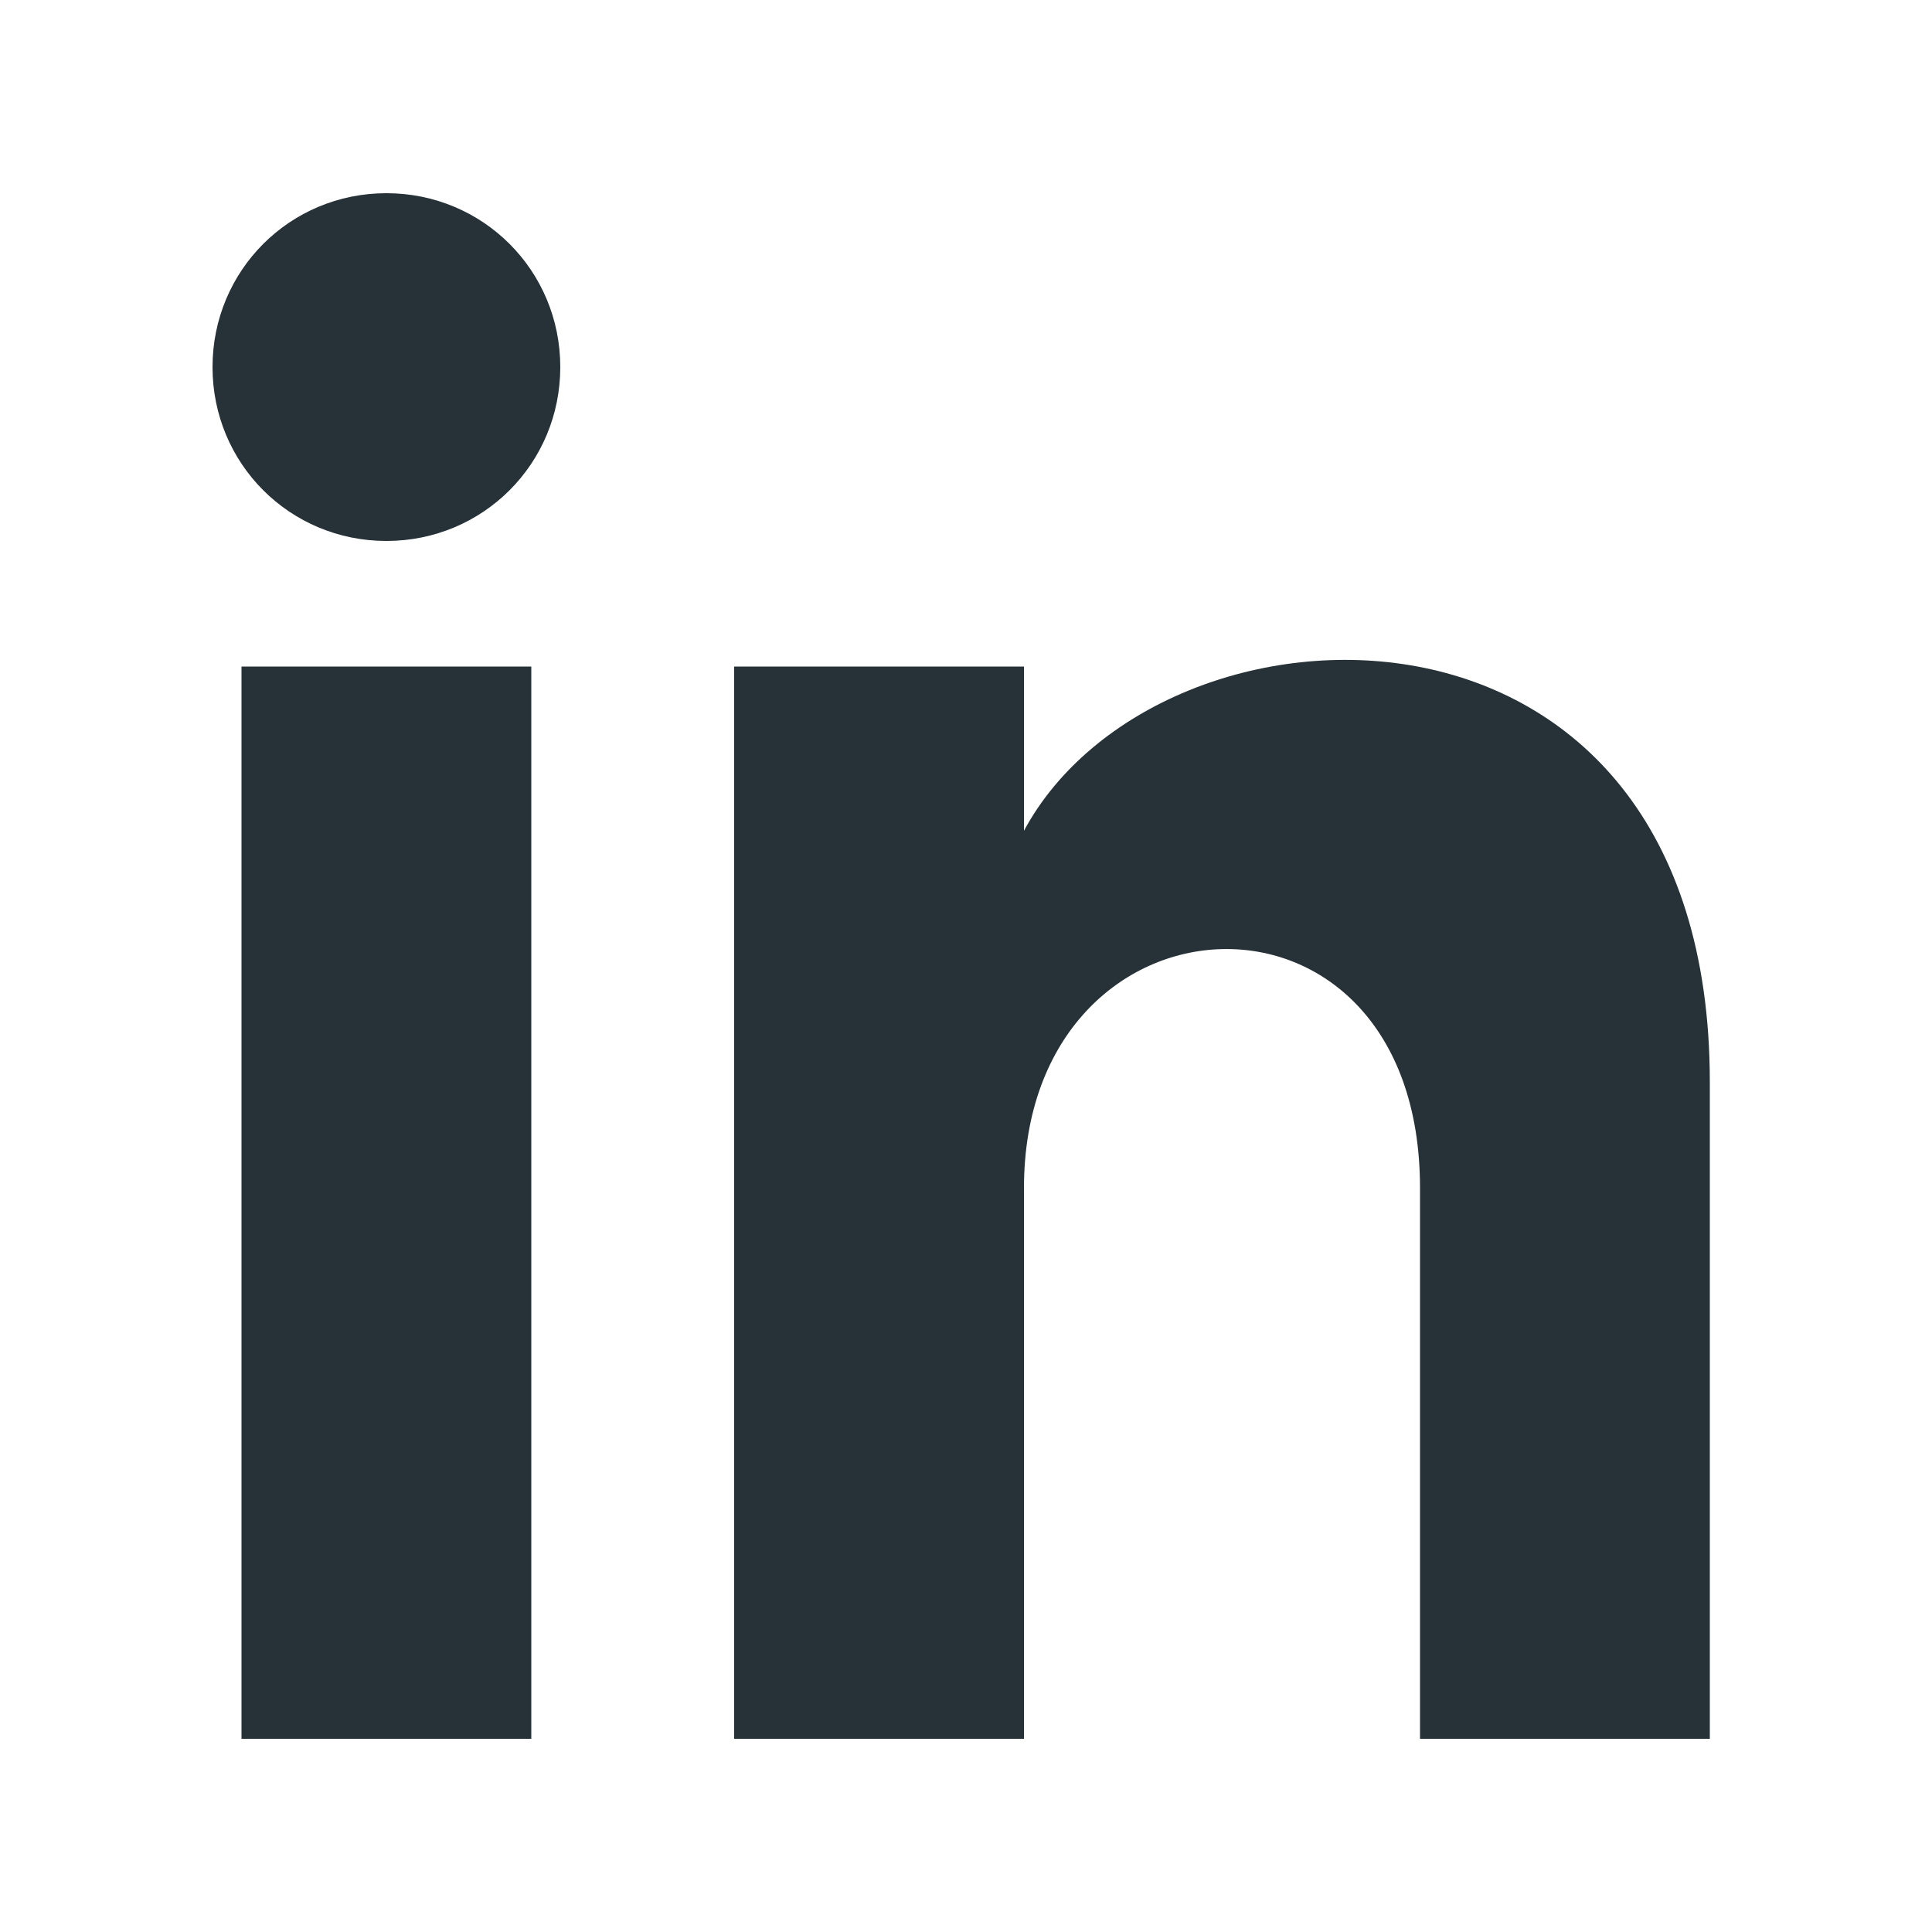 <svg width="24" height="24" viewBox="0 0 24 24" fill="none" xmlns="http://www.w3.org/2000/svg">
<path d="M3 21.6H6.6V8.28H3V21.6ZM4.8 2.4C3.6 2.4 2.64 3.36 2.64 4.56C2.64 5.76 3.6 6.72 4.8 6.72C6 6.72 6.96 5.76 6.96 4.56C6.96 3.36 6 2.4 4.8 2.4ZM12.72 10.32V8.28H9.12V21.6H12.72V14.76C12.72 10.92 17.64 10.68 17.64 14.76V21.6H21.24V13.44C21.24 6.96 14.4 7.2 12.72 10.32Z" fill="#263238"/>
</svg>

